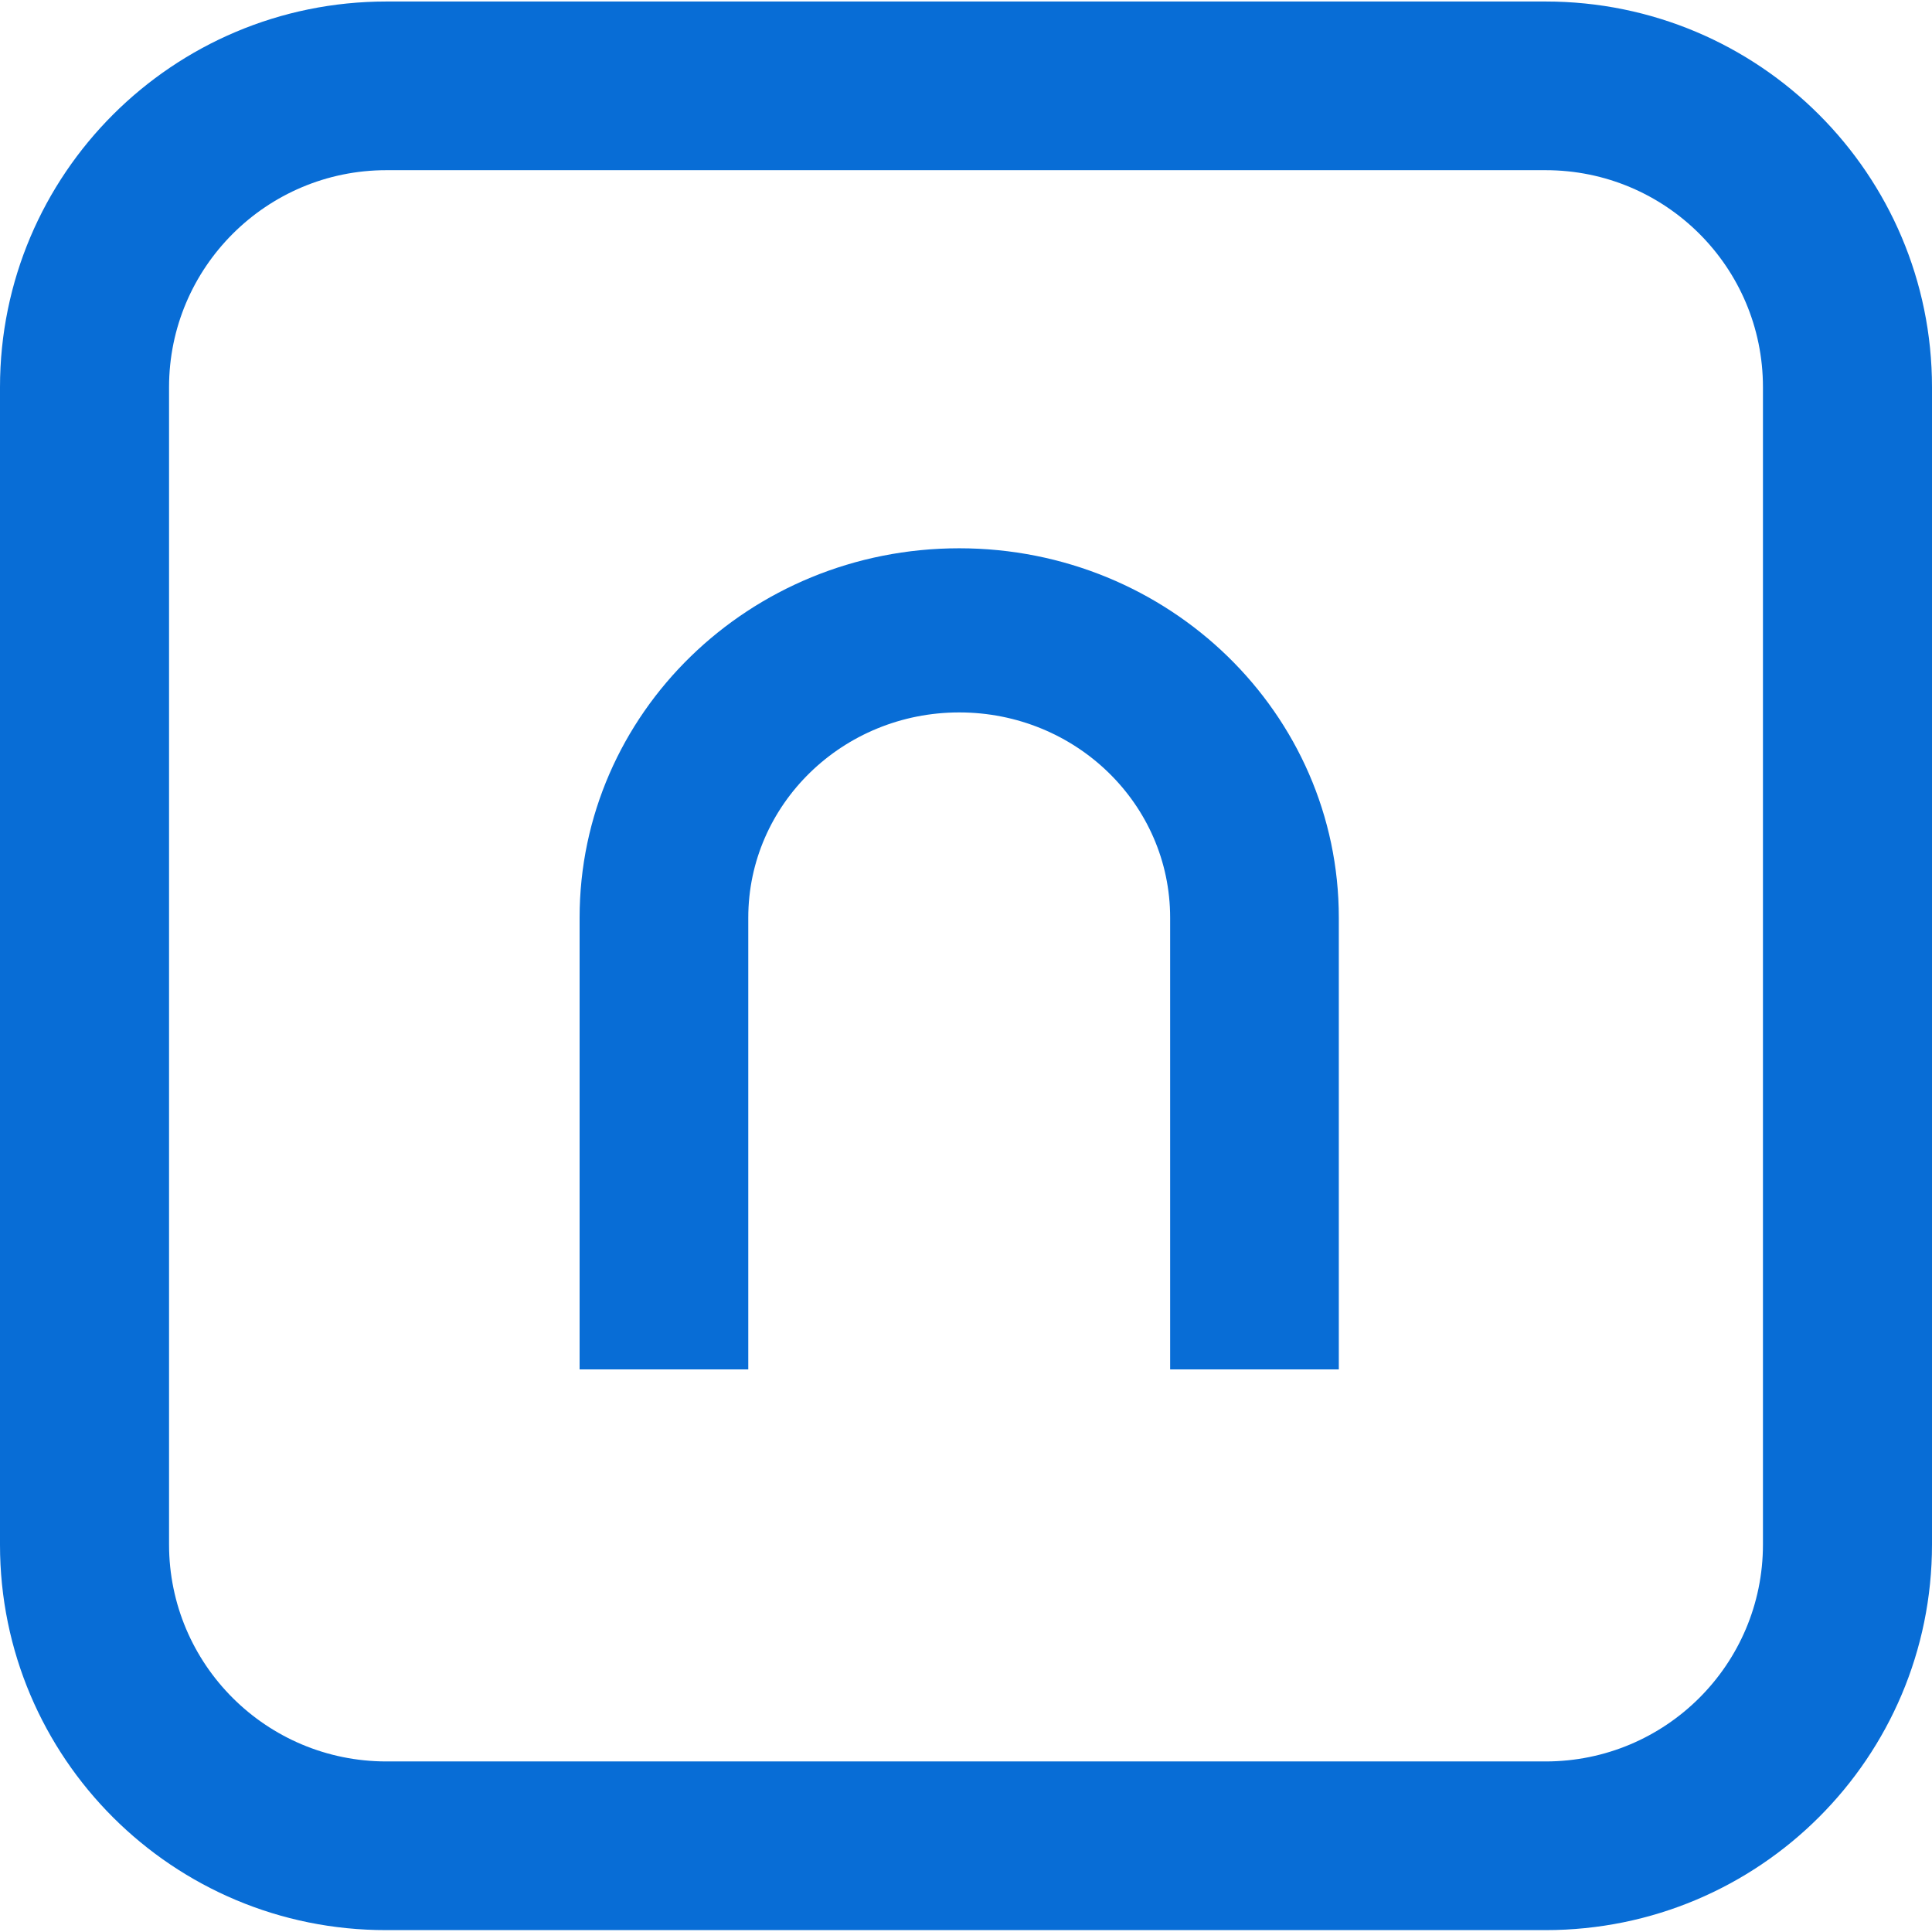 <?xml version="1.0" encoding="utf-8"?>
<!-- Generator: Adobe Illustrator 27.7.0, SVG Export Plug-In . SVG Version: 6.00 Build 0)  -->
<svg version="1.1" id="Layer_1" xmlns="http://www.w3.org/2000/svg" xmlns:xlink="http://www.w3.org/1999/xlink" x="0px" y="0px"
	 viewBox="0 0 512 512" style="enable-background:new 0 0 512 512;" xml:space="preserve">
<style type="text/css">
	.st0{fill-rule:evenodd;clip-rule:evenodd;fill:#086DD6;}
</style>
<g>
	<path class="st0" d="M0,102.6C0,46.2,45.8,0.4,102.4,0.4h307.2C466.2,0.4,512,46.2,512,102.6v306.7c0,56.5-45.8,102.2-102.4,102.2
		H102.4C45.8,511.6,0,465.8,0,409.4V102.6z M102.4,45.1h307.2c31.8,0,57.6,25.7,57.6,57.5v306.7c0,31.8-25.8,57.5-57.6,57.5H102.4
		c-31.8,0-57.6-25.7-57.6-57.5V102.6C44.8,70.9,70.6,45.1,102.4,45.1z M310.1,243.2v119.7h44.7V243.2c0-54.1-45-97.9-100.6-97.9
		c-55.6,0-100.6,43.8-100.6,97.9v119.7h44.7V243.2c0-30,25-54.4,55.9-54.4S310.1,213.1,310.1,243.2z"/>
</g>
</svg>

